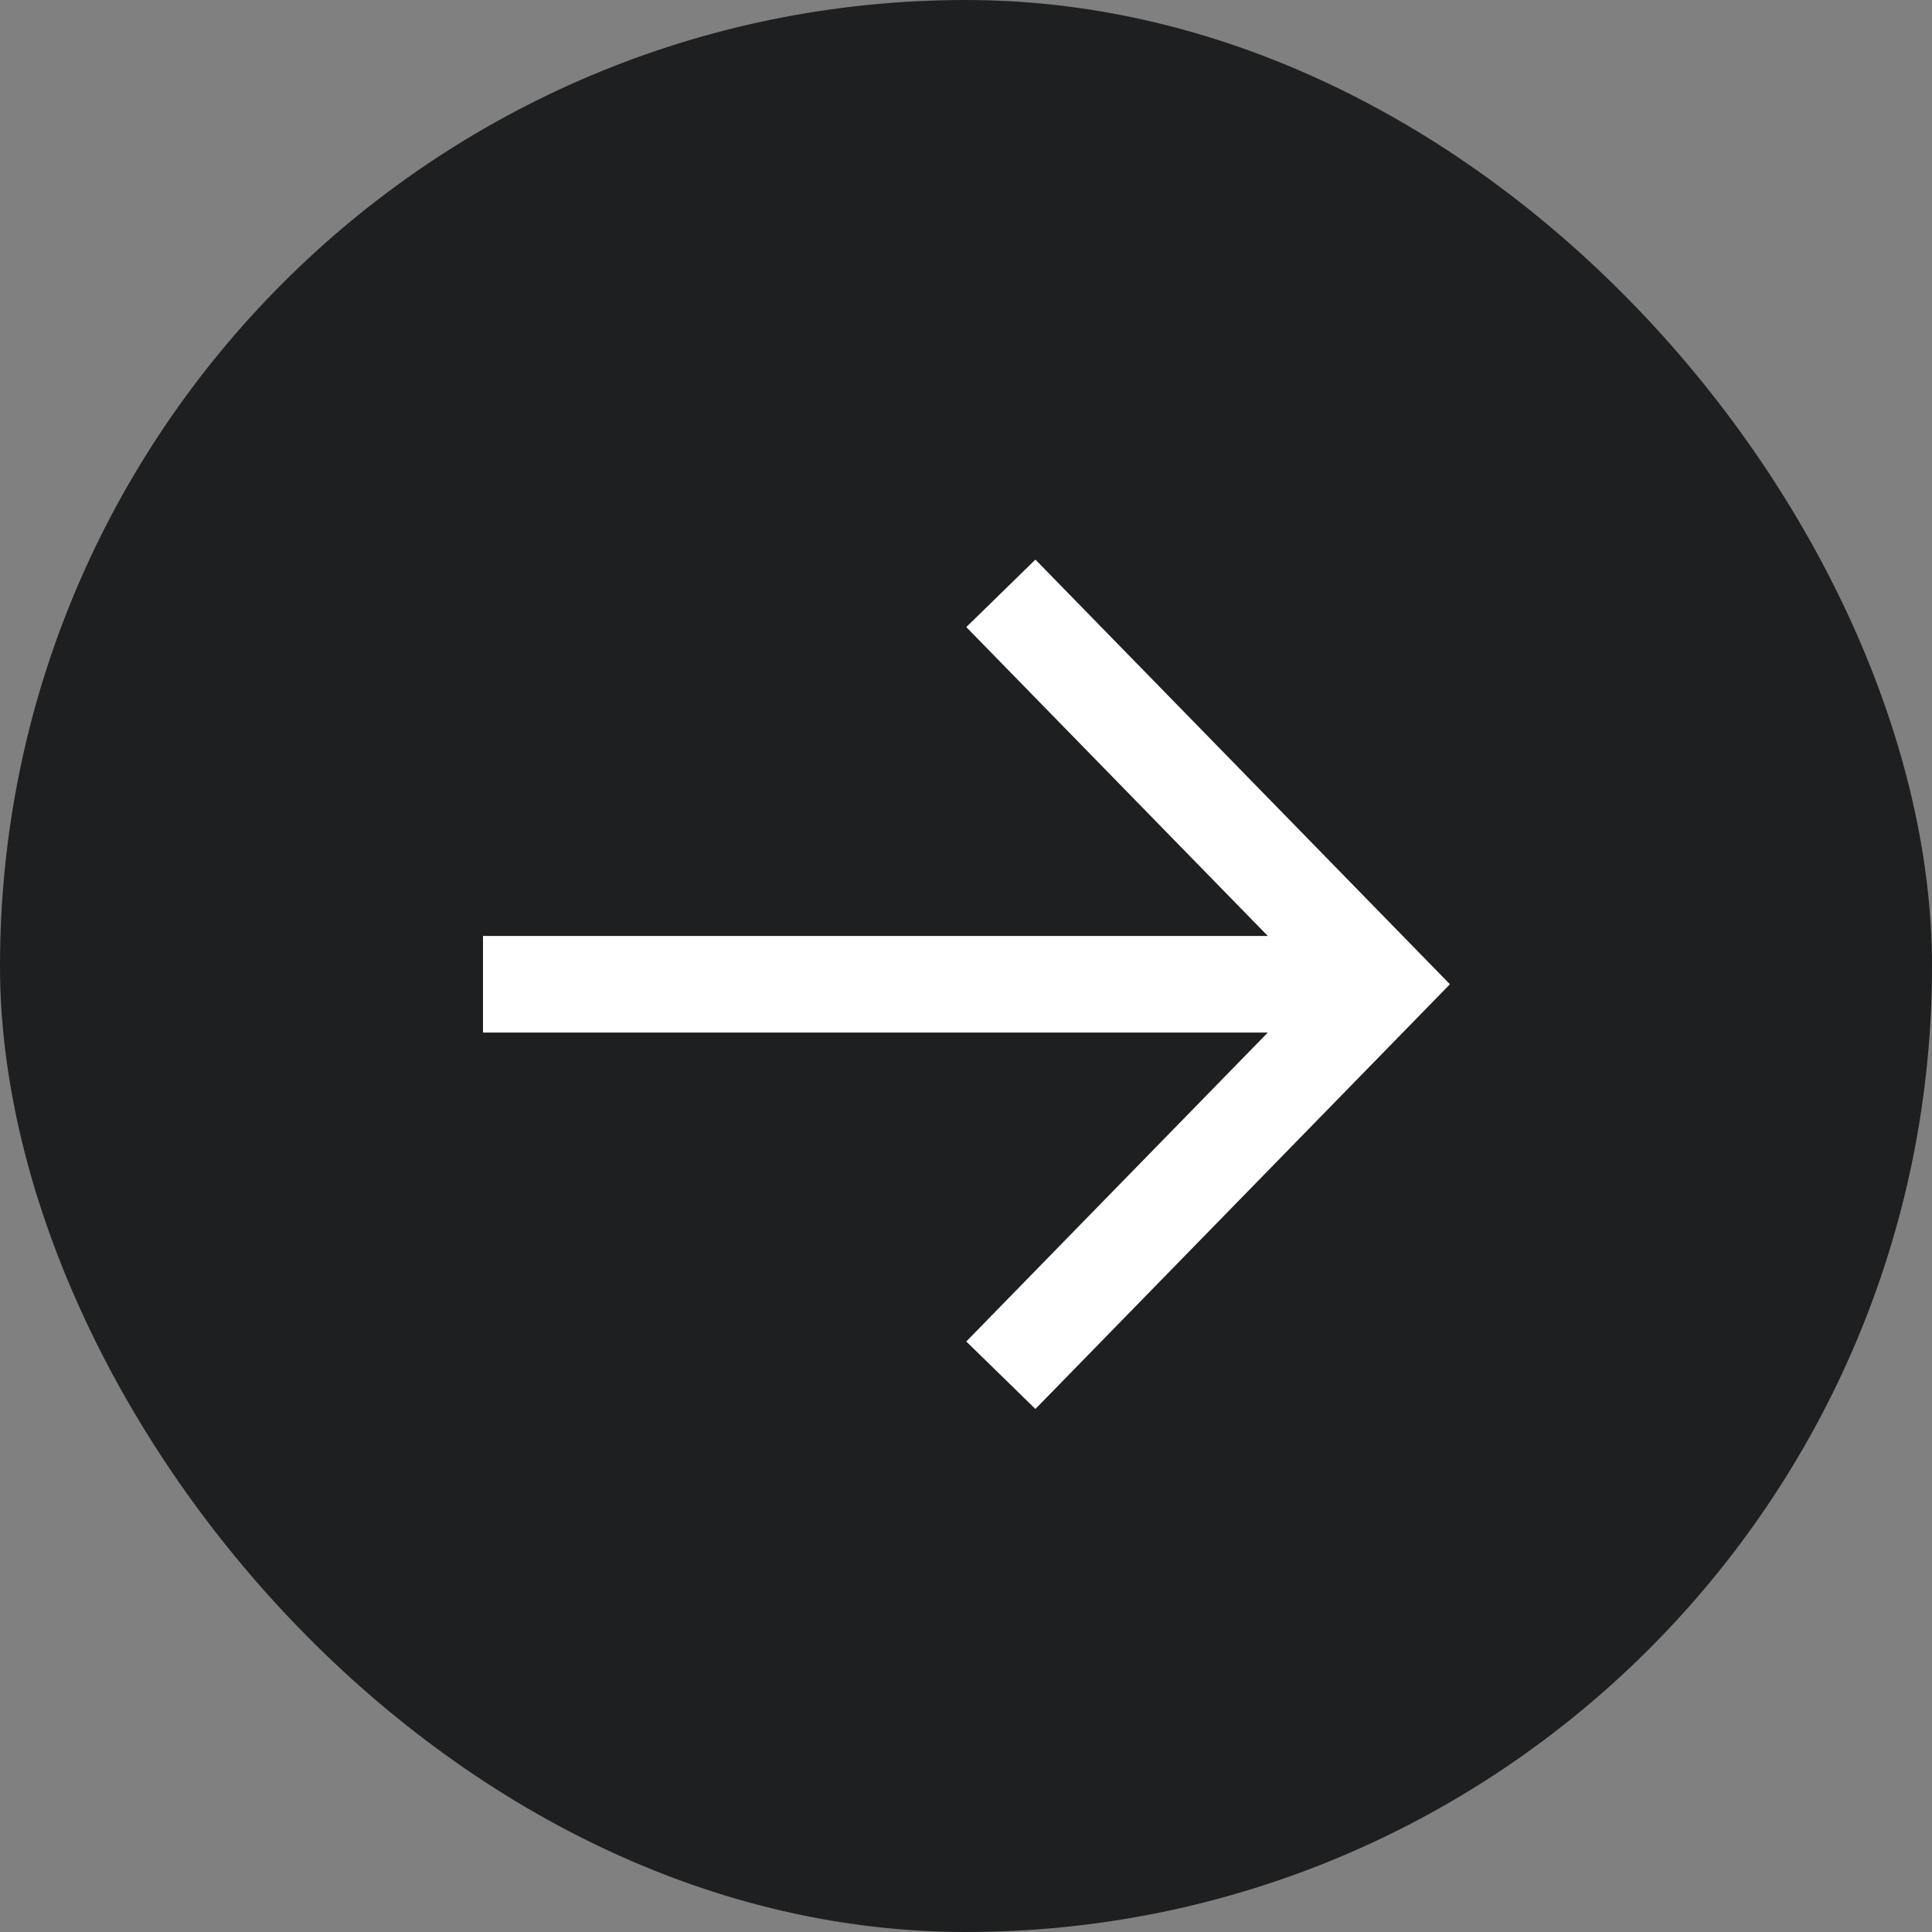<?xml version="1.0" encoding="UTF-8"?> <svg xmlns="http://www.w3.org/2000/svg" width="40" height="40" viewBox="0 0 40 40" fill="none"><rect x="0" y="0" width="40" height="40" fill="#808080" stroke="none"/><g clip-path="url(#clip0_2316_104)"><rect width="40" height="40" transform="matrix(1 0 0 -1 0 40)" fill="#1E1F20"></rect><path d="M21.42 13L28.622 20.378L21.42 27.757M27.621 20.378H11Z" fill="#1E1F20"></path><path d="M21.42 13L28.622 20.378L21.42 27.757M27.621 20.378H11" stroke="white" stroke-width="2" stroke-linecap="square"></path></g><defs><clipPath id="clip0_2316_104"><rect width="40" height="40" rx="20" fill="white"></rect></clipPath></defs></svg> 